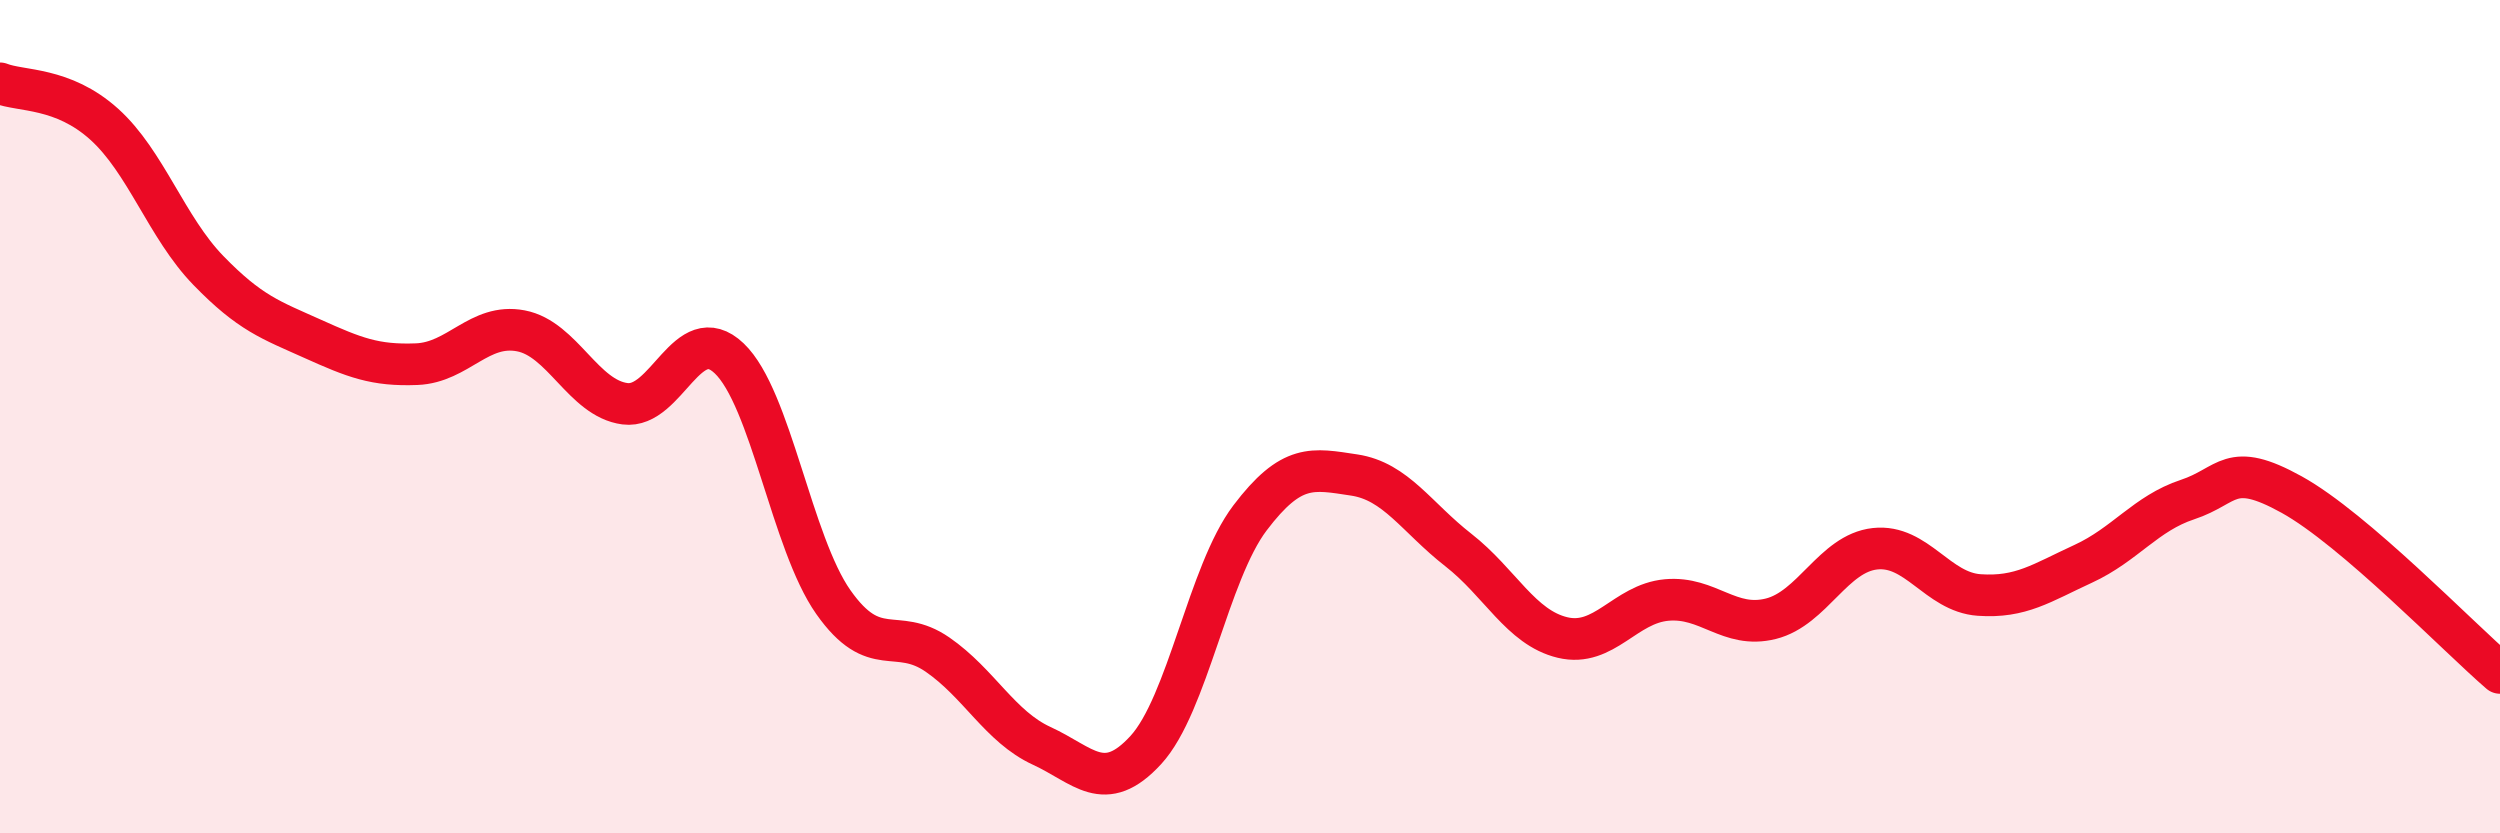
    <svg width="60" height="20" viewBox="0 0 60 20" xmlns="http://www.w3.org/2000/svg">
      <path
        d="M 0,2 C 0.5,2.2 1.5,2.08 2.5,2.98 C 3.5,3.88 4,5.46 5,6.49 C 6,7.52 6.5,7.68 7.5,8.13 C 8.5,8.58 9,8.78 10,8.74 C 11,8.7 11.5,7.75 12.5,7.94 C 13.5,8.13 14,9.56 15,9.69 C 16,9.82 16.5,7.65 17.5,8.6 C 18.5,9.55 19,13.03 20,14.45 C 21,15.87 21.5,15.02 22.5,15.71 C 23.5,16.4 24,17.44 25,17.9 C 26,18.36 26.5,19.09 27.5,18 C 28.5,16.91 29,13.75 30,12.43 C 31,11.11 31.5,11.25 32.5,11.4 C 33.5,11.55 34,12.42 35,13.2 C 36,13.98 36.5,15.06 37.5,15.3 C 38.5,15.54 39,14.49 40,14.4 C 41,14.31 41.5,15.1 42.5,14.85 C 43.5,14.6 44,13.28 45,13.17 C 46,13.06 46.5,14.21 47.5,14.28 C 48.5,14.35 49,13.99 50,13.53 C 51,13.07 51.5,12.32 52.5,11.99 C 53.5,11.66 53.5,11.04 55,11.87 C 56.5,12.7 59,15.29 60,16.15L60 20L0 20Z"
        fill="#EB0A25"
        opacity="0.1"
        stroke-linecap="round"
        stroke-linejoin="round"
      />
      <path
        d="M 0,2 C 0.5,2.2 1.5,2.08 2.5,2.98 C 3.5,3.88 4,5.46 5,6.49 C 6,7.52 6.5,7.68 7.5,8.13 C 8.5,8.58 9,8.78 10,8.74 C 11,8.7 11.5,7.75 12.5,7.94 C 13.5,8.13 14,9.56 15,9.69 C 16,9.82 16.5,7.65 17.5,8.6 C 18.5,9.55 19,13.03 20,14.45 C 21,15.87 21.5,15.02 22.5,15.71 C 23.5,16.4 24,17.44 25,17.9 C 26,18.36 26.5,19.09 27.5,18 C 28.5,16.91 29,13.75 30,12.43 C 31,11.11 31.5,11.25 32.5,11.4 C 33.5,11.55 34,12.42 35,13.2 C 36,13.98 36.5,15.06 37.5,15.3 C 38.5,15.54 39,14.49 40,14.4 C 41,14.31 41.5,15.1 42.5,14.85 C 43.5,14.6 44,13.28 45,13.17 C 46,13.06 46.5,14.21 47.5,14.28 C 48.5,14.35 49,13.99 50,13.53 C 51,13.07 51.5,12.32 52.5,11.99 C 53.5,11.66 53.5,11.04 55,11.87 C 56.5,12.7 59,15.29 60,16.15"
        stroke="#EB0A25"
        stroke-width="1"
        fill="none"
        stroke-linecap="round"
        stroke-linejoin="round"
      />
    </svg>
  